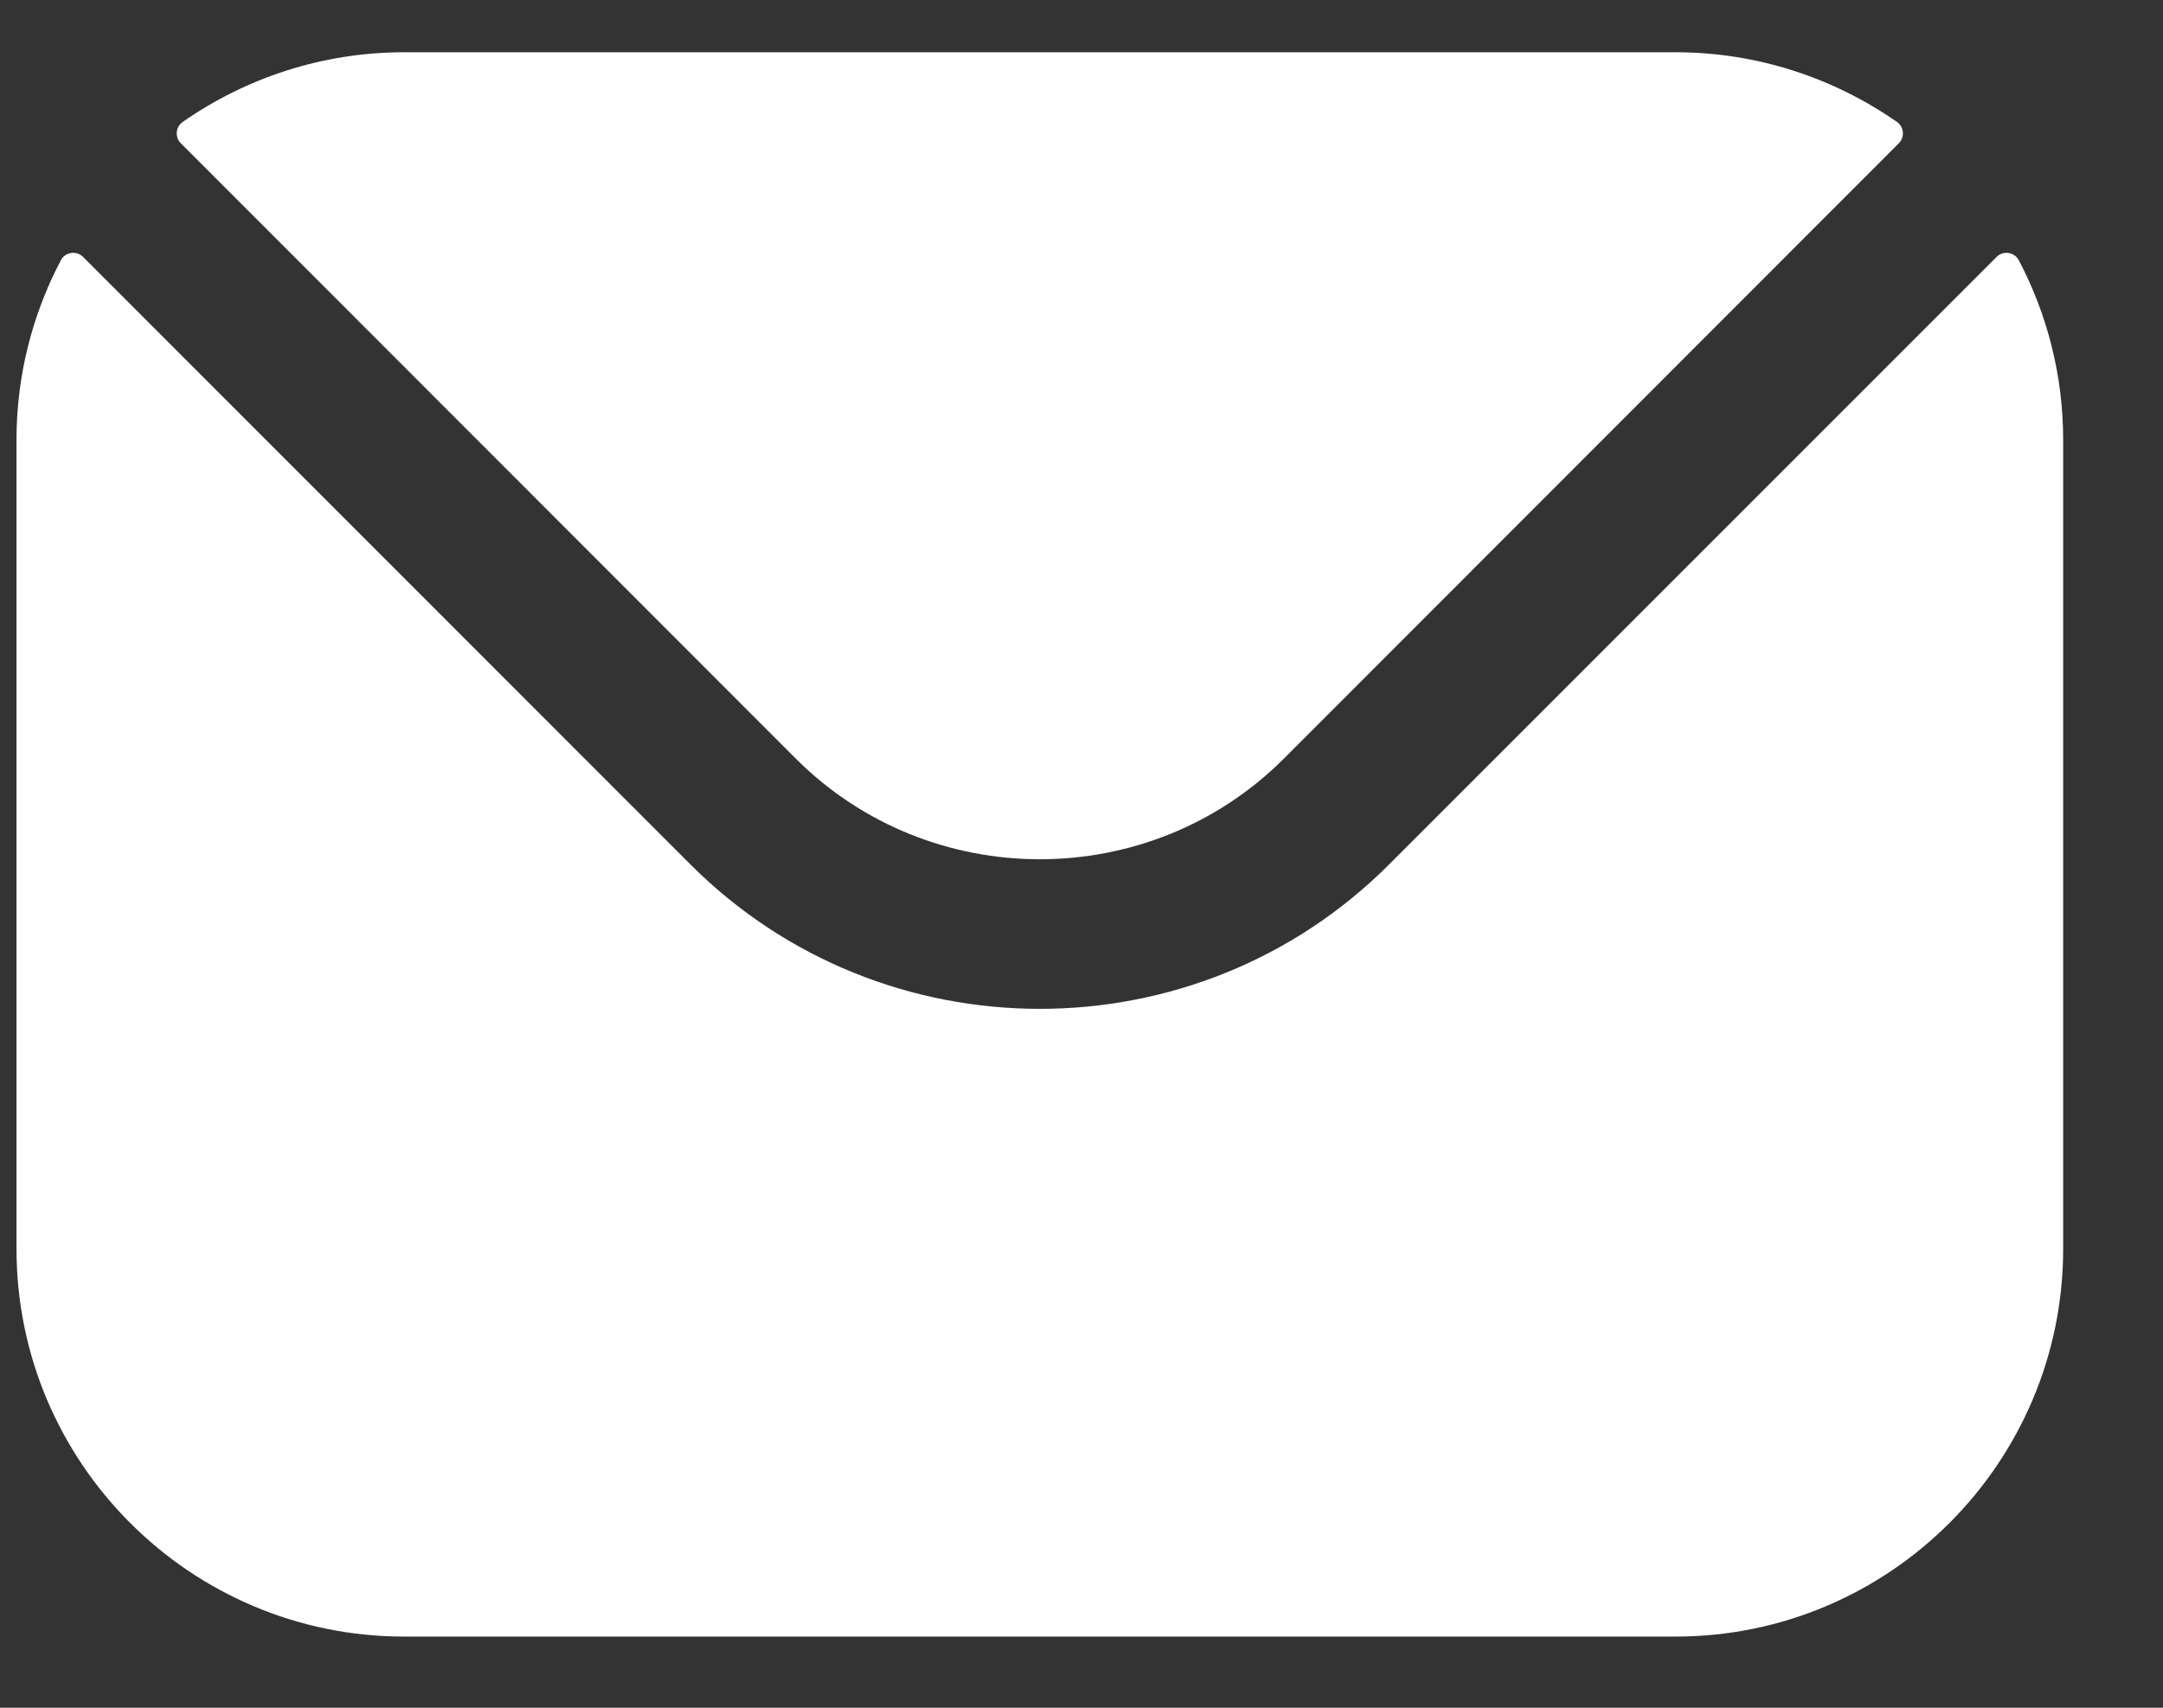 <svg width="19" height="15" viewBox="0 0 19 15" fill="none" xmlns="http://www.w3.org/2000/svg">
<rect x="0" y="0" width="19" height="15" fill="#333333" stroke="none"/>
<path fill-rule="evenodd" clip-rule="evenodd" d="M1.589 1.259L6.992 6.665C8.17 7.841 10.097 7.842 11.276 6.665L16.679 1.259C16.733 1.205 16.726 1.115 16.663 1.071C16.111 0.687 15.441 0.459 14.719 0.459H3.549C2.827 0.459 2.156 0.687 1.605 1.071C1.542 1.115 1.534 1.205 1.589 1.259ZM0.145 3.863C0.145 3.295 0.286 2.759 0.534 2.287C0.572 2.213 0.671 2.198 0.73 2.257L6.064 7.592C7.754 9.284 10.513 9.285 12.203 7.592L17.538 2.257C17.597 2.198 17.695 2.213 17.734 2.287C17.982 2.759 18.123 3.295 18.123 3.863V10.97C18.123 12.849 16.595 14.375 14.719 14.375H3.549C1.673 14.375 0.145 12.849 0.145 10.97V3.863Z" fill="white"/>
</svg>
